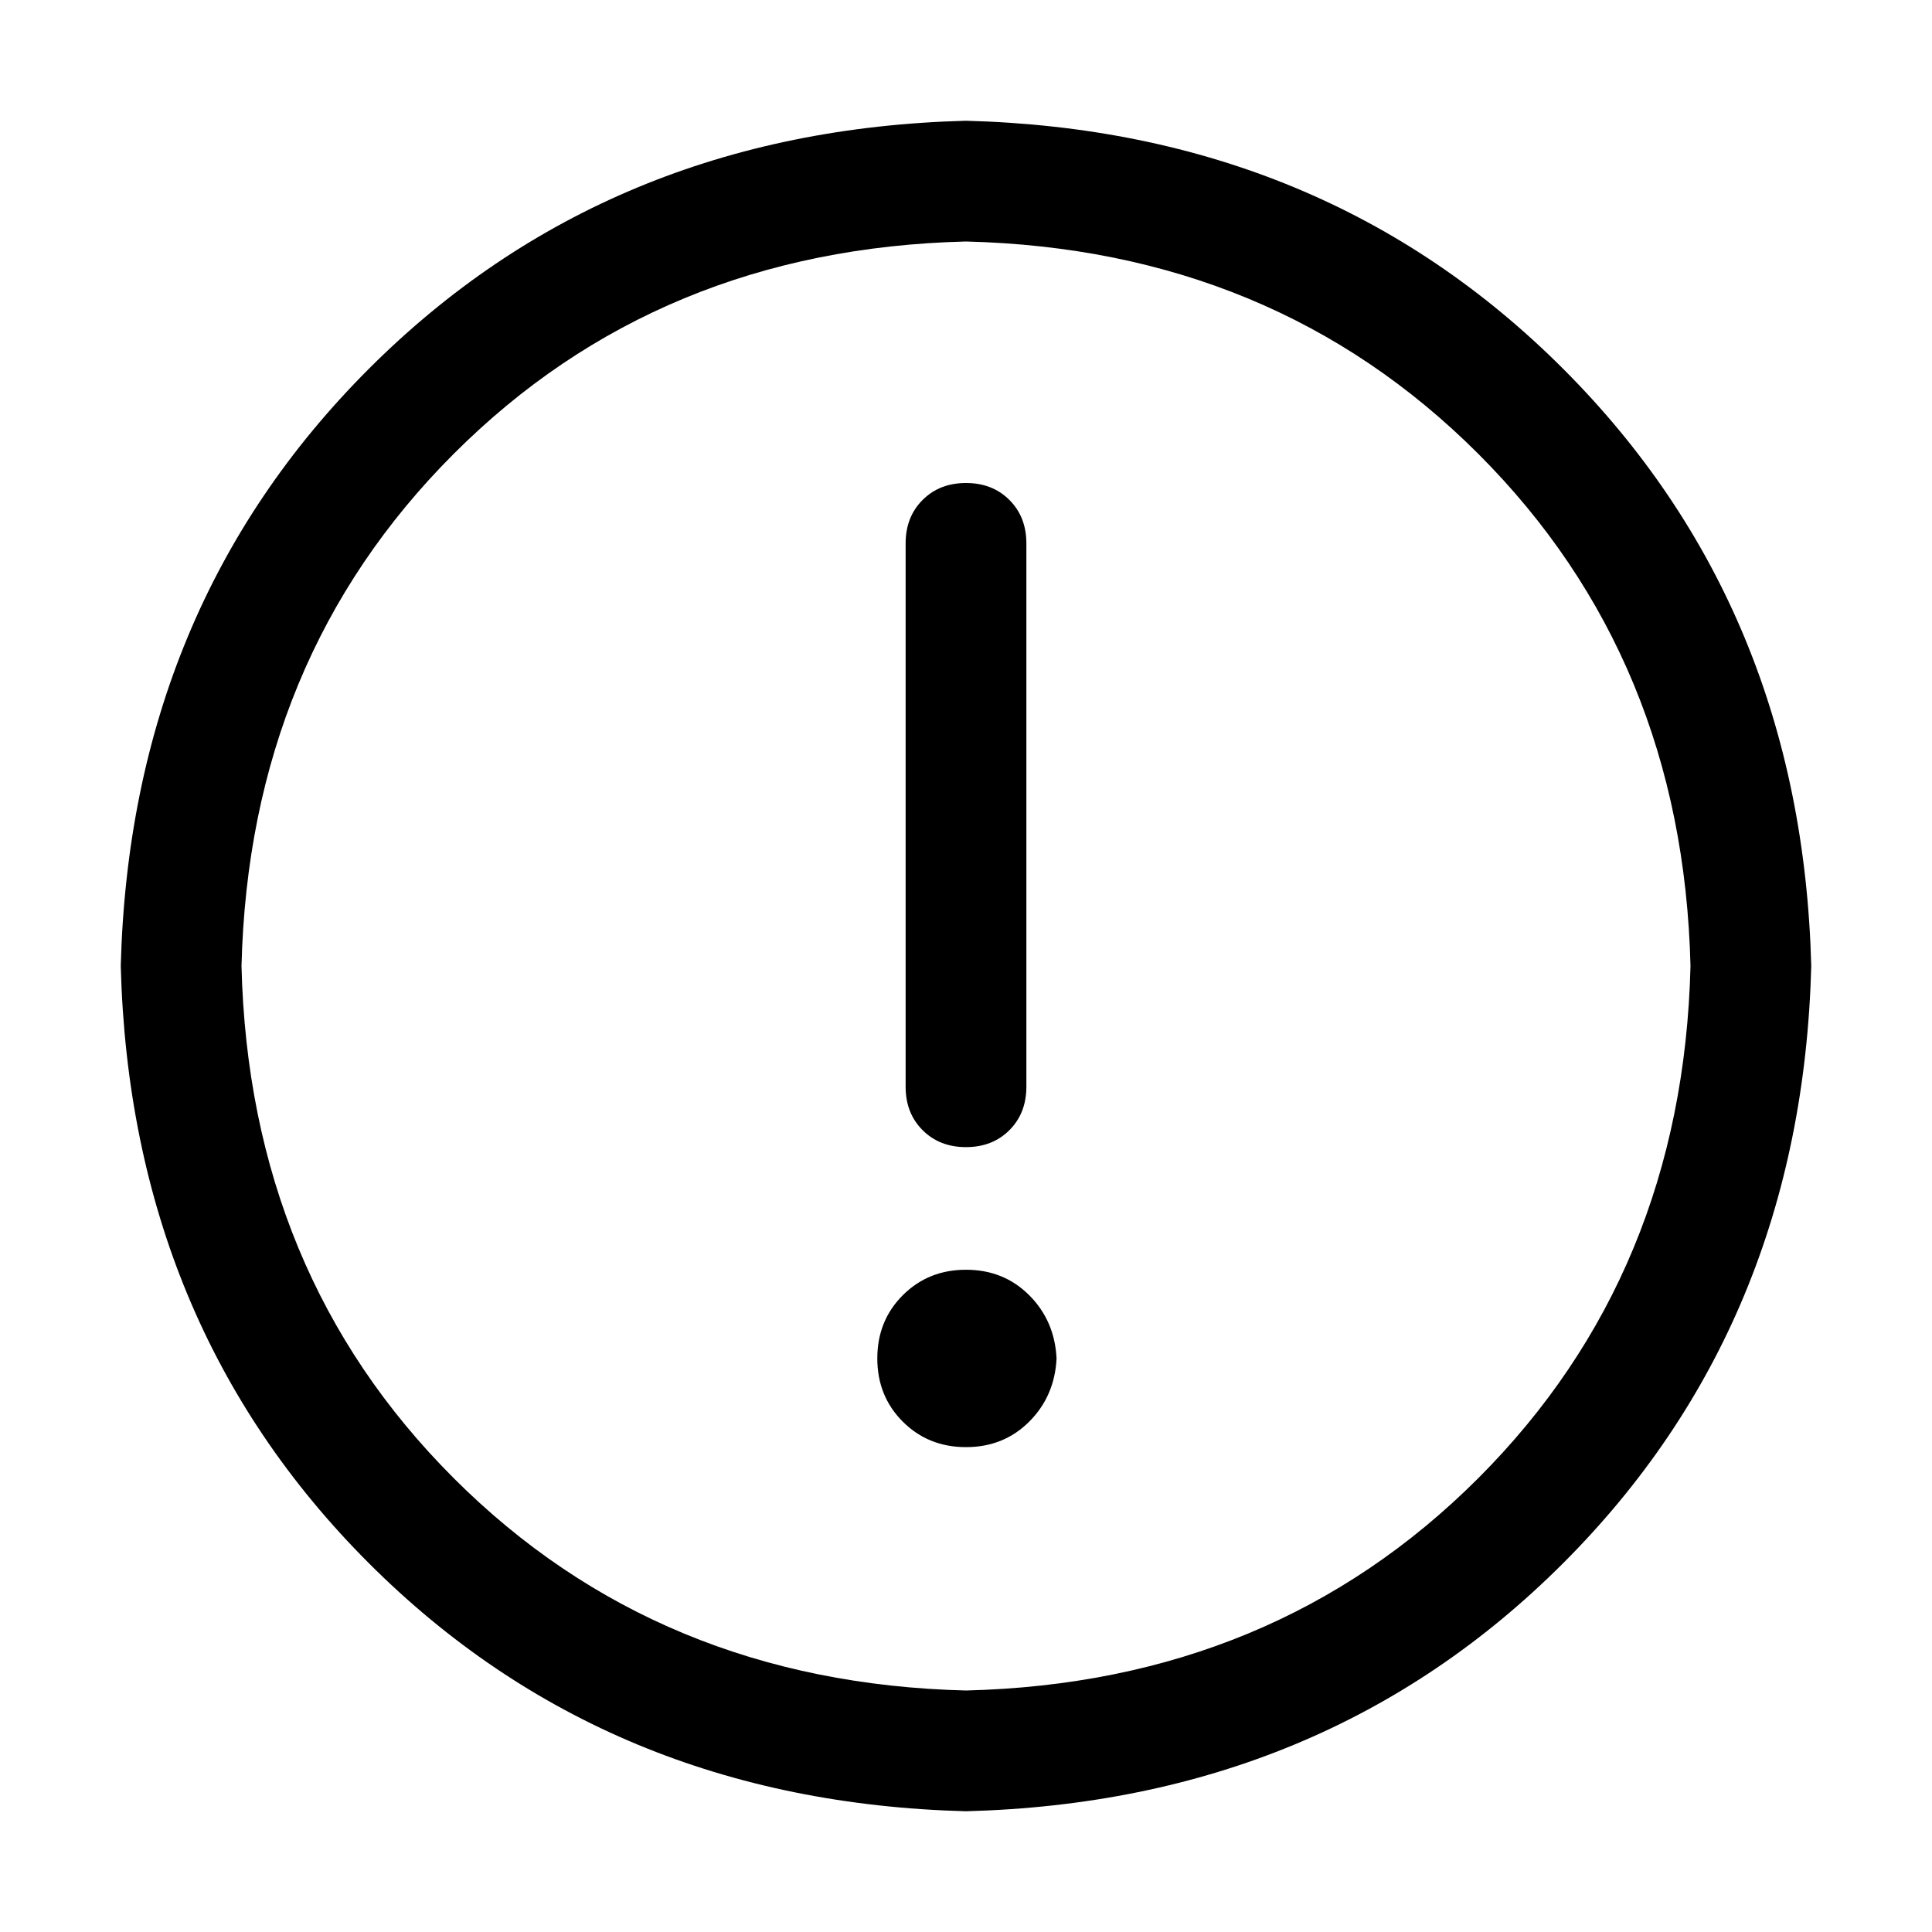 <!-- Generated by IcoMoon.io -->
<svg version="1.1" xmlns="http://www.w3.org/2000/svg" width="32" height="32" viewBox="0 0 32 32">
<title>warning-outline</title>
<path d="M16 2q5.938 0.156 9.891 4.109t4.109 9.891q-0.156 5.938-4.109 9.891t-9.891 4.109q-5.938-0.156-9.891-4.109t-4.109-9.891q0.156-5.938 4.109-9.891t9.891-4.109zM16 28q5.094-0.125 8.484-3.516t3.516-8.484q-0.125-5.094-3.516-8.484t-8.484-3.516q-5.094 0.125-8.484 3.516t-3.516 8.484q0.125 5.094 3.516 8.484t8.484 3.516zM17.5 22.5q-0.031 0.625-0.453 1.047t-1.047 0.422-1.047-0.422-0.422-1.047 0.422-1.047 1.047-0.422 1.047 0.422 0.453 1.047zM16 8q0.438 0 0.719 0.281t0.281 0.719v9q0 0.438-0.281 0.719t-0.719 0.281-0.719-0.281-0.281-0.719v-9q0-0.438 0.281-0.719t0.719-0.281z"></path>
</svg>

